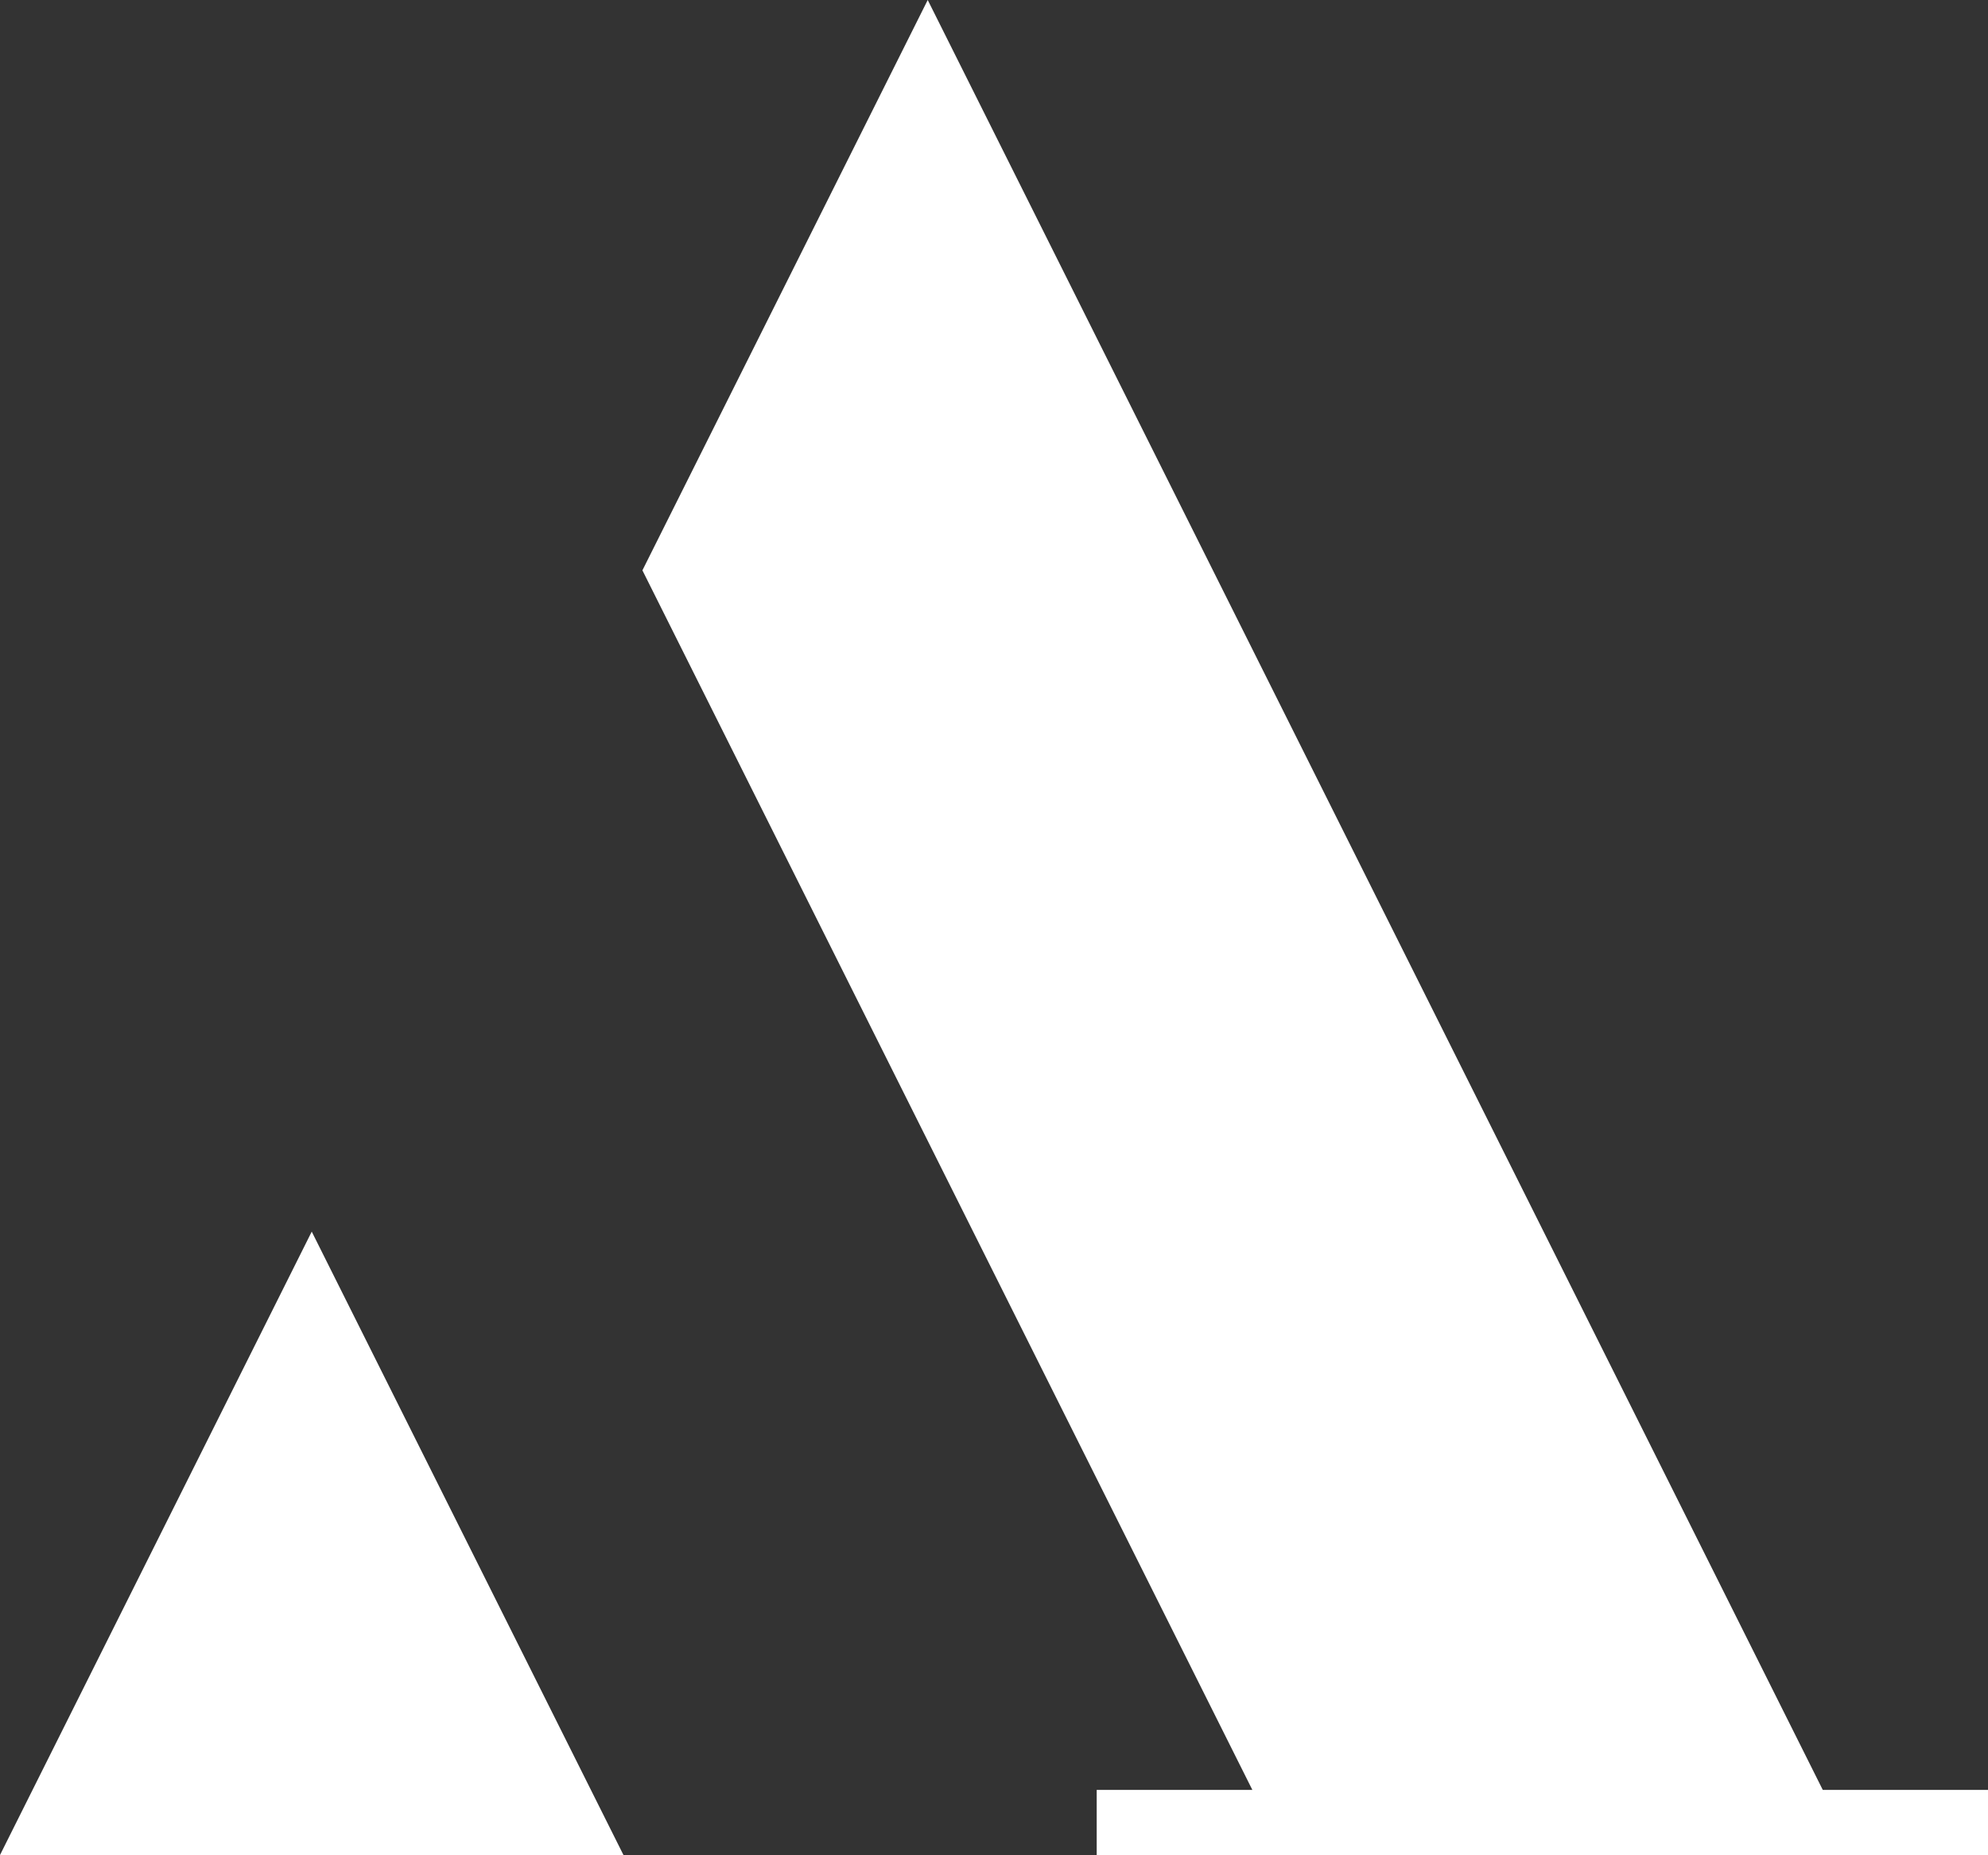 <?xml version="1.0" encoding="UTF-8"?> <!-- Generator: Adobe Illustrator 24.0.1, SVG Export Plug-In . SVG Version: 6.00 Build 0) --> <svg xmlns="http://www.w3.org/2000/svg" xmlns:xlink="http://www.w3.org/1999/xlink" id="Слой_1" x="0px" y="0px" viewBox="0 0 95.53 89.15" style="enable-background:new 0 0 95.53 89.15;" xml:space="preserve"><rect x="0" y="0" width="95.53" height="89.15" fill="#333333" stroke="none"/> <style type="text/css"> .st0{fill:#FFFFFF;} </style> <path class="st0" d="M14.98,59.19l14.98,29.96H0L14.98,59.19z M87.59,86.02L44.58,0L30.87,27.41l29.31,58.61H52.7v3.13h42.83v-3.13 H87.59z"></path> </svg> 